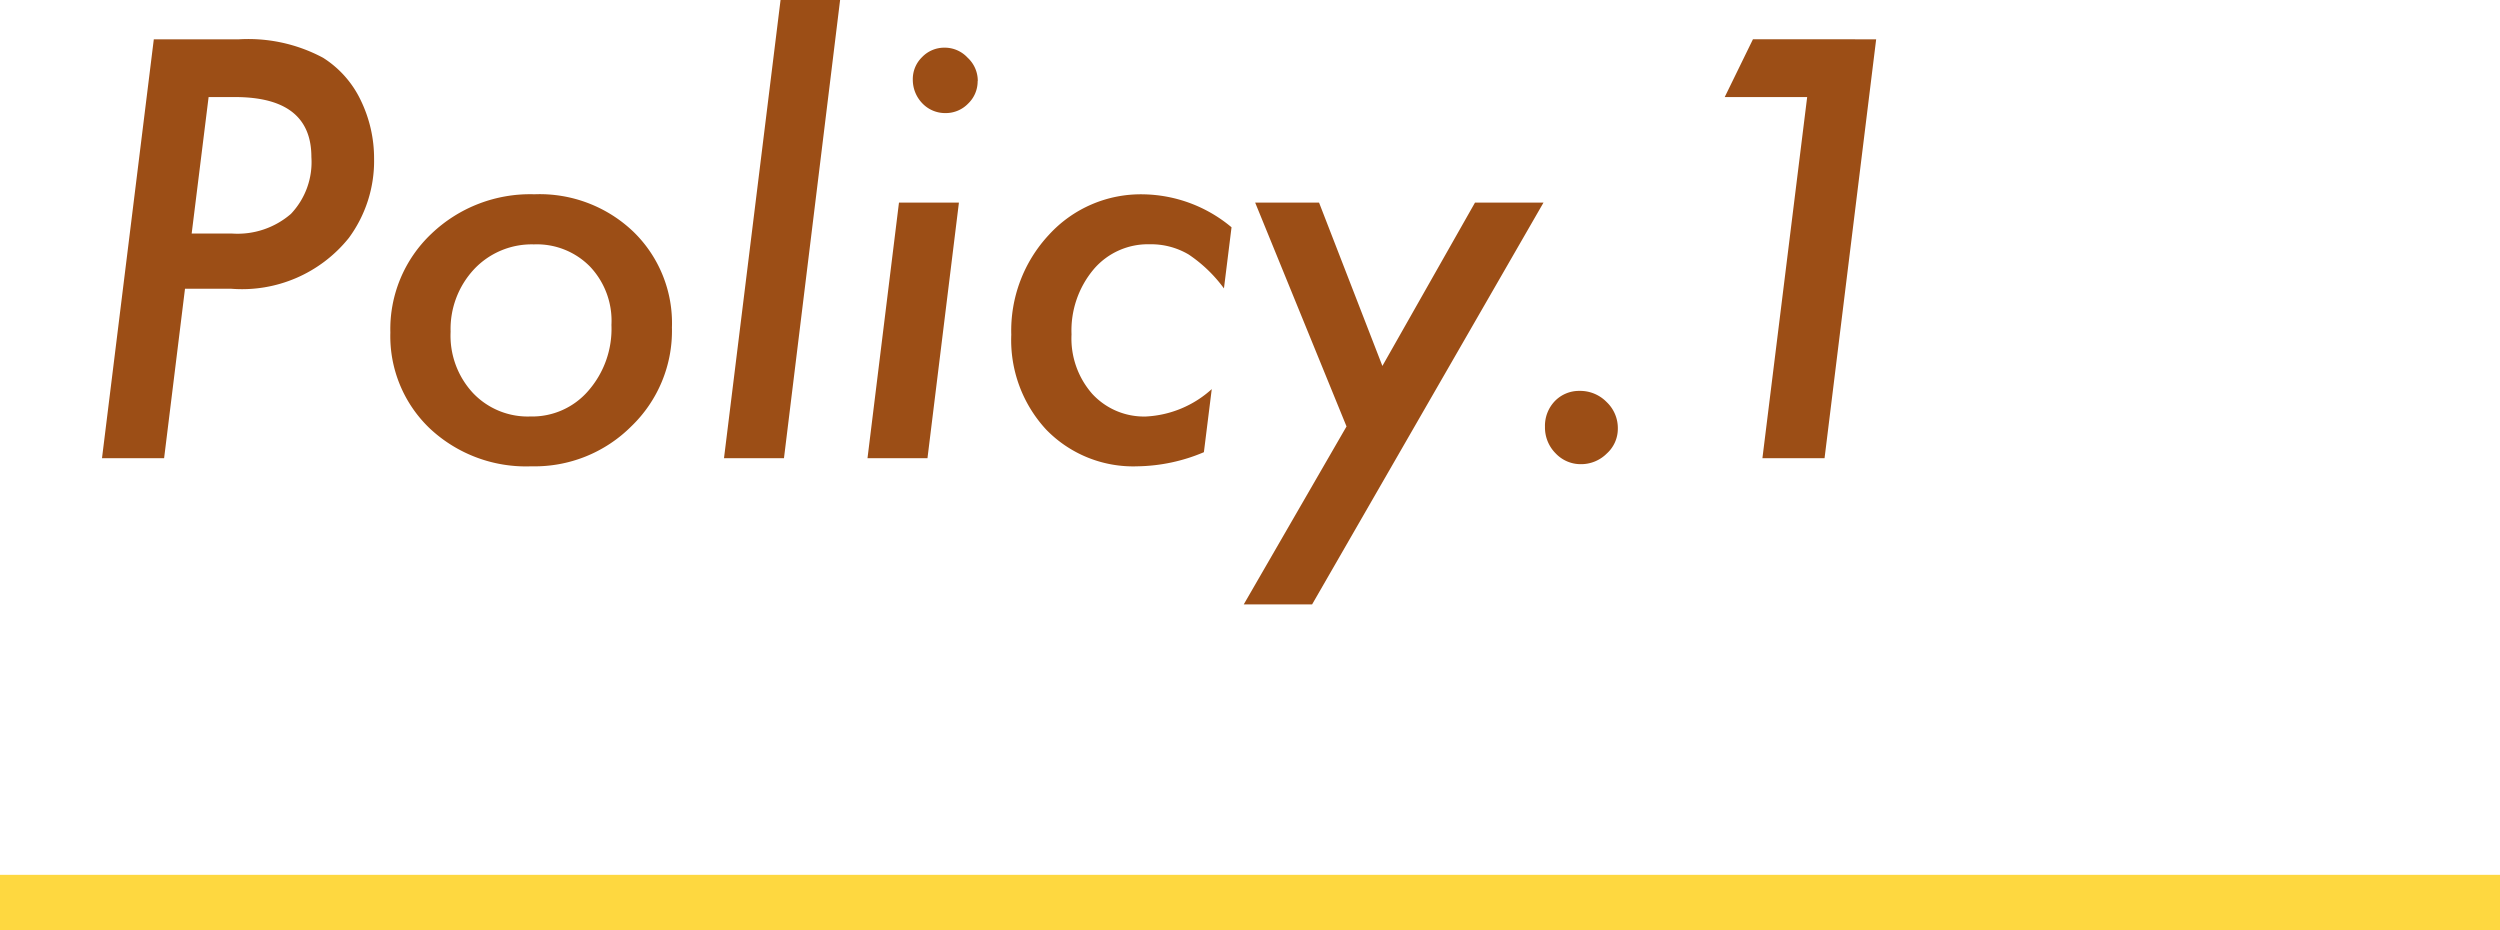 <svg xmlns="http://www.w3.org/2000/svg" width="90" height="33.494" viewBox="0 0 90 33.494">
  <g id="グループ_2" data-name="グループ 2" transform="translate(-673.5 -498.506)">
    <path id="パス_1" data-name="パス 1" d="M3.037-15.078H6.094a5.7,5.7,0,0,1,3.037.664A3.677,3.677,0,0,1,10.479-12.9a4.792,4.792,0,0,1,.488,2.119,4.673,4.673,0,0,1-.908,2.852A4.929,4.929,0,0,1,5.811-6.1H4.16L3.408,0H1.172ZM5.01-13,4.4-8.086H5.859a2.933,2.933,0,0,0,2.114-.708,2.705,2.705,0,0,0,.737-2.046Q8.711-13,5.957-13Zm16.68,8.311a4.767,4.767,0,0,1-1.465,3.545A4.917,4.917,0,0,1,16.631.293a5.06,5.06,0,0,1-3.652-1.357,4.586,4.586,0,0,1-1.426-3.457,4.722,4.722,0,0,1,1.475-3.555A5.145,5.145,0,0,1,16.738-9.5,4.88,4.88,0,0,1,20.3-8.154,4.583,4.583,0,0,1,21.689-4.687Zm-2.178-.107a2.837,2.837,0,0,0-.771-2.1,2.68,2.68,0,0,0-2.021-.8,2.846,2.846,0,0,0-2.148.889,3.154,3.154,0,0,0-.85,2.256,3.031,3.031,0,0,0,.8,2.2,2.717,2.717,0,0,0,2.07.85,2.666,2.666,0,0,0,2.09-.928A3.389,3.389,0,0,0,19.512-4.795Zm8.232-11.7L25.723,0H23.564L25.6-16.494Zm4.951,2.92a1.108,1.108,0,0,1-.342.811,1.119,1.119,0,0,1-.82.342,1.135,1.135,0,0,1-.83-.352,1.218,1.218,0,0,1-.342-.85,1.1,1.1,0,0,1,.332-.811,1.108,1.108,0,0,1,.811-.342,1.12,1.12,0,0,1,.83.361A1.131,1.131,0,0,1,32.7-13.574ZM32.021-9.2,30.889,0H28.73l1.133-9.2Zm9.814.889-.273,2.2a5.078,5.078,0,0,0-1.27-1.221A2.659,2.659,0,0,0,38.887-7.7a2.561,2.561,0,0,0-2.021.908,3.425,3.425,0,0,0-.791,2.334,3.021,3.021,0,0,0,.742,2.139A2.53,2.53,0,0,0,38.76-1.5a3.808,3.808,0,0,0,2.363-.986L40.84-.215a6.331,6.331,0,0,1-2.383.508,4.365,4.365,0,0,1-3.291-1.318,4.743,4.743,0,0,1-1.26-3.418,5.06,5.06,0,0,1,1.357-3.6,4.473,4.473,0,0,1,3.4-1.455A5.062,5.062,0,0,1,41.836-8.311ZM53.066-9.2,44.736,5.264H42.275l3.7-6.406L42.686-9.2h2.3L47.266-3.32,50.6-9.2Zm2.676,8.135a1.2,1.2,0,0,1-.4.9,1.305,1.305,0,0,1-.928.381A1.236,1.236,0,0,1,53.5-.176a1.319,1.319,0,0,1-.381-.957,1.284,1.284,0,0,1,.352-.918,1.212,1.212,0,0,1,.889-.371,1.329,1.329,0,0,1,.977.4A1.291,1.291,0,0,1,55.742-1.064Zm9.3-14.014L63.184,0H60.947l1.611-13H59.59l1.016-2.08Z" transform="translate(676 515)" fill="#9c4e16"/>
    <line id="線_1" data-name="線 1" x2="90" transform="translate(673.5 531)" fill="none" stroke="#fed840" stroke-width="2"/>
  </g>
</svg>
